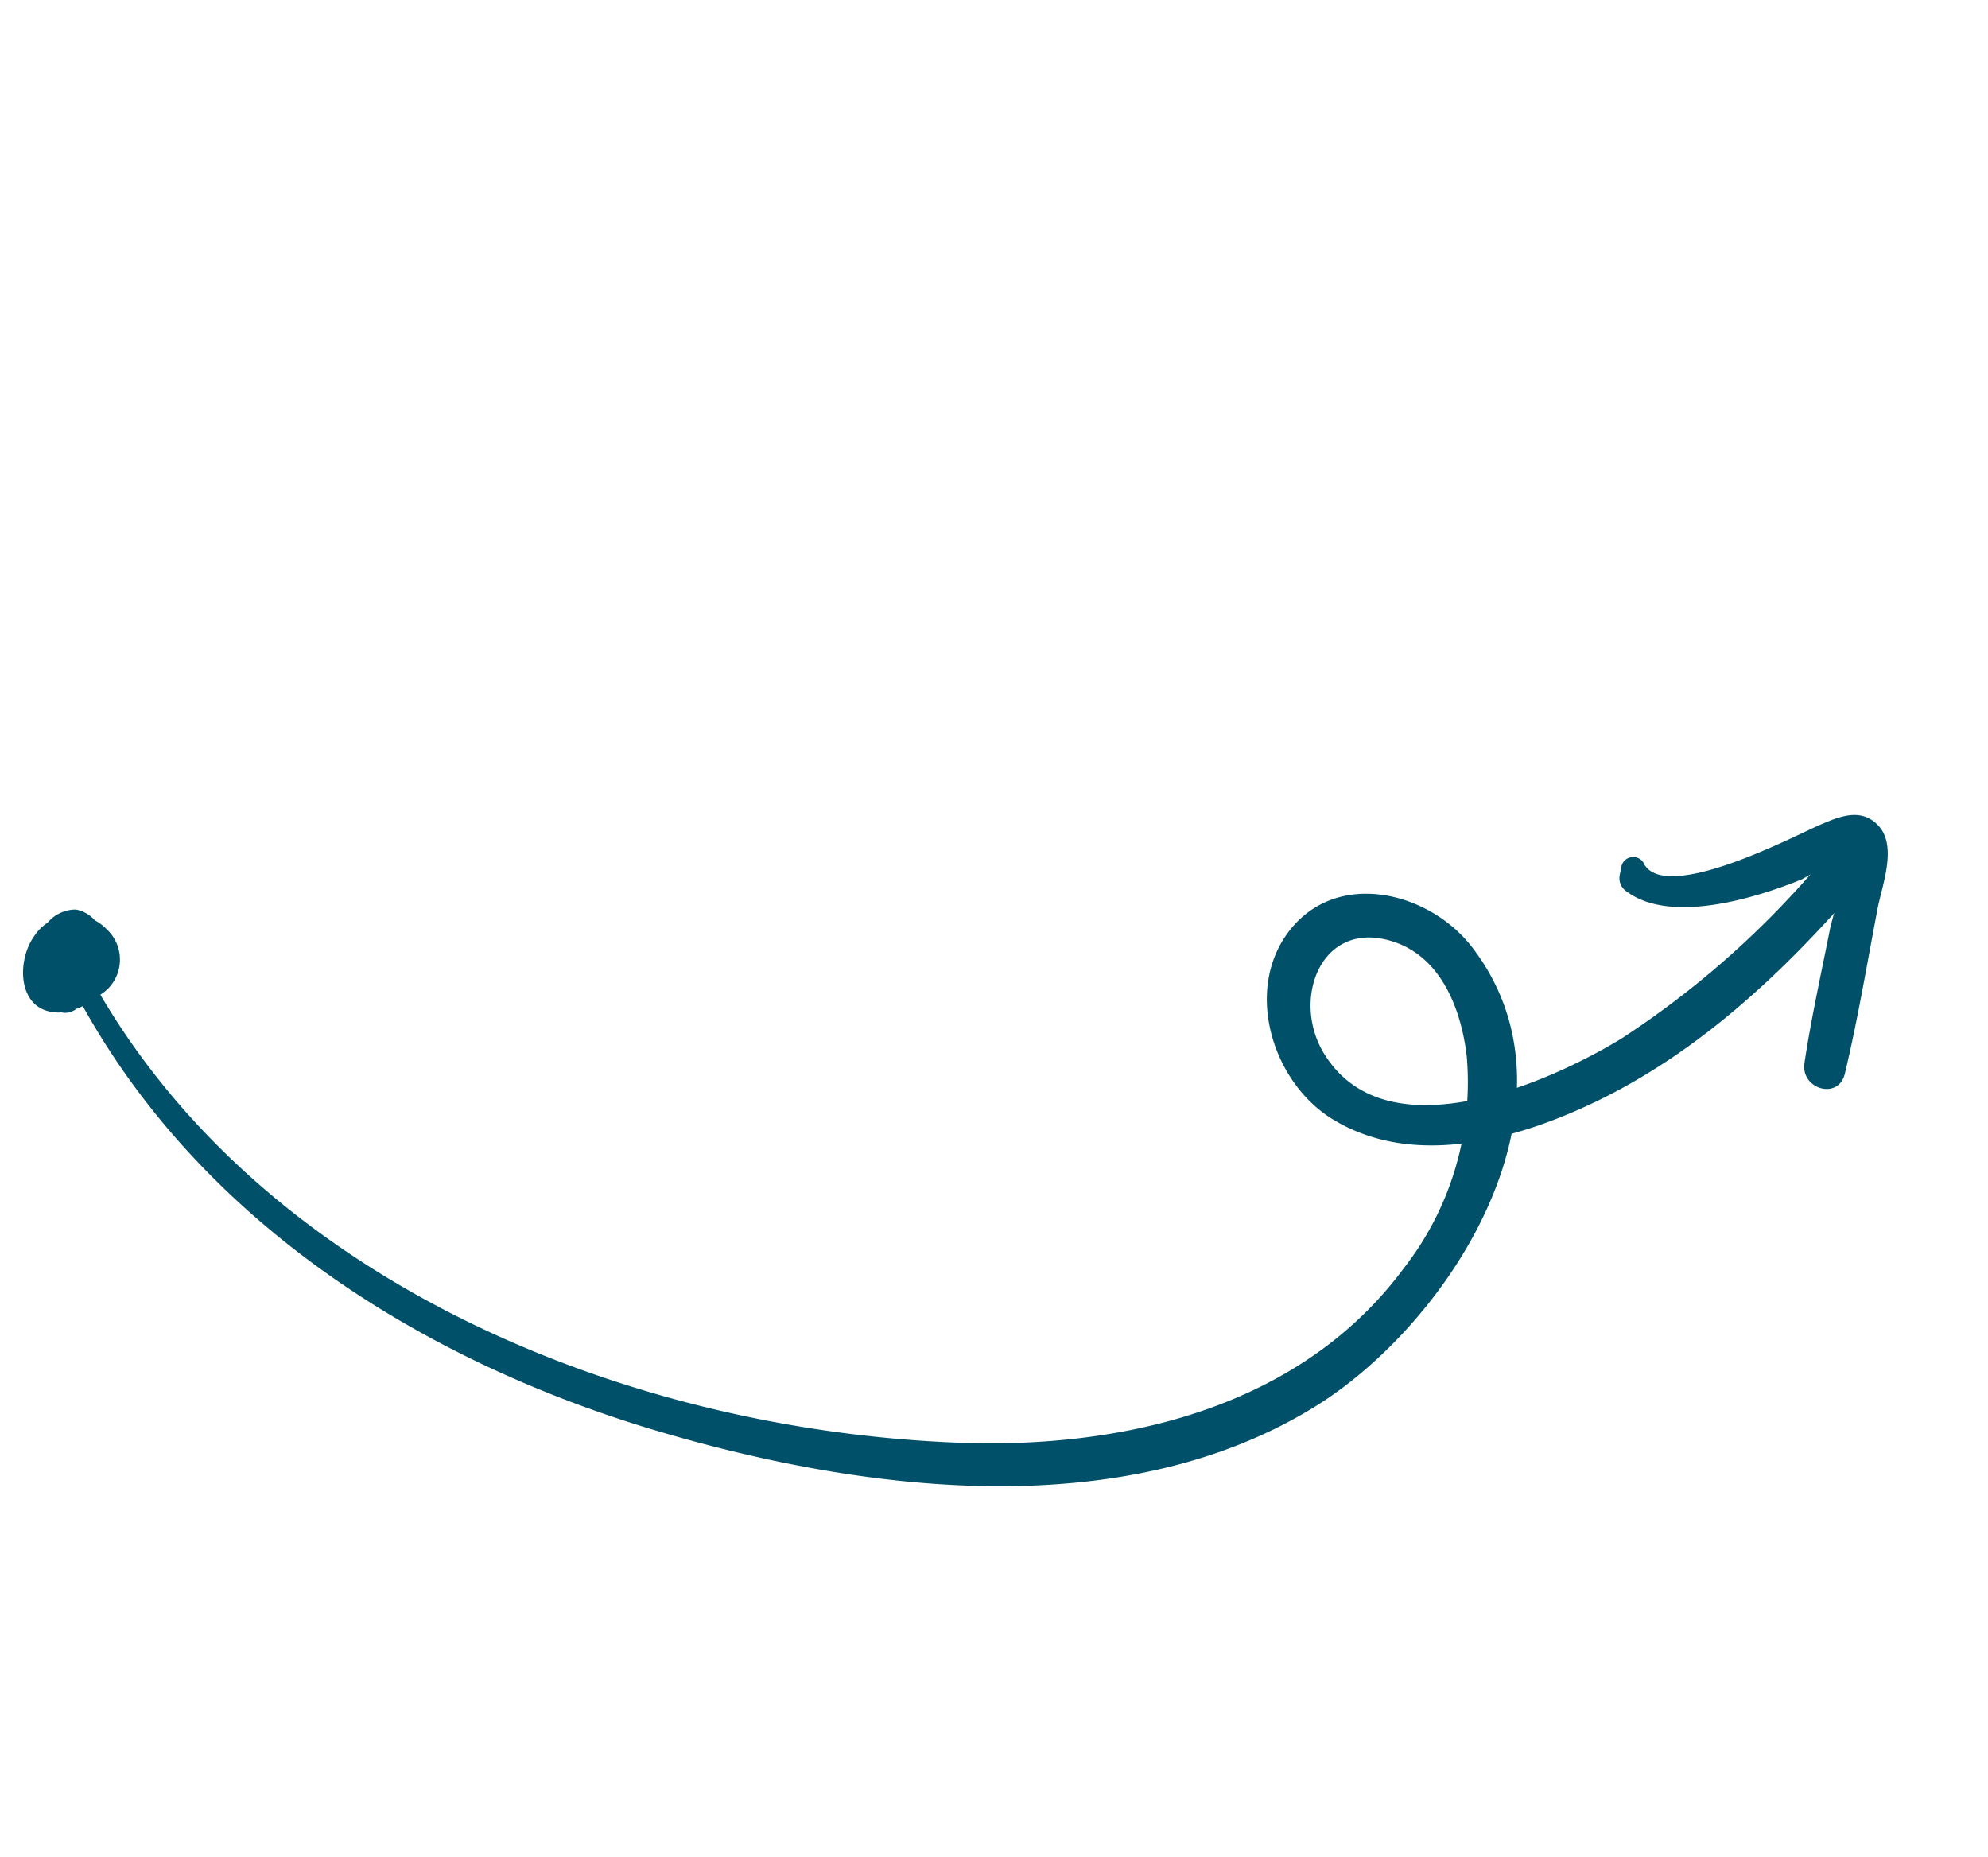 <svg xmlns="http://www.w3.org/2000/svg" width="87.684" height="81.903" viewBox="0 0 87.684 81.903"><g id="Groupe_8891" data-name="Groupe 8891" transform="translate(44.598 -1.841) rotate(45)"><g id="Groupe_8886" data-name="Groupe 8886" transform="translate(2.226 0.377)"><g id="Groupe_8885" data-name="Groupe 8885" transform="translate(0 0)"><path id="Trac&#xE9;_1187" data-name="Trac&#xE9; 1187" d="M792.363,717.362c14.731,4.418,31-2.4,41.867-12.463,5.356-4.957,9.6-11.786,8.455-19.361a13.33,13.33,0,0,0-4.63-8.54c-1.6-1.27-3.837-2.3-5.831-1.319-3.035,1.5-1.472,5,1.263,5.67,5.088,1.247,7.919-6.012,8.827-9.733a40.272,40.272,0,0,0,.552-13.333c-.119-1.265,1.867-1.263,1.979,0,.471,5.318.444,10.827-1.307,15.933-1.272,3.706-3.611,7.946-7.742,8.923-3.018.713-6.785-1.268-7.2-4.534-.433-3.437,3.155-5.586,6.212-5.186,8.527,1.117,11.071,12.331,9.417,19.264-2.3,9.645-11.369,16.669-19.645,21.179-9.869,5.377-21.543,7.93-32.456,4.359-.54-.177-.315-1.023.236-.857Z" transform="translate(-791.817 -657.332)" fill="#005069"></path></g></g><g id="Groupe_8888" data-name="Groupe 8888" transform="translate(47.256 0)"><g id="Groupe_8887" data-name="Groupe 8887" transform="translate(0 0)"><path id="Trac&#xE9;_1188" data-name="Trac&#xE9; 1188" d="M879.589,767.945c1.954.676,3.894-5.618,4.3-6.631.344-.867.731-1.905,1.882-1.855,1.229.054,1.965,1.748,2.528,2.58,1.392,2.057,2.849,4.084,4.147,6.2.634,1.033-.9,1.862-1.59.93-1.2-1.626-2.285-3.338-3.409-5.016-.248-.37-1.293-2.46-1.8-2.357a11.982,11.982,0,0,0-.6,1.717c-.837,1.991-2.671,5.487-5.072,5.847a.705.705,0,0,1-.753-.306l-.223-.334a.534.534,0,0,1,.6-.777Z" transform="translate(-878.916 -759.457)" fill="#005069"></path></g></g><g id="Groupe_8890" data-name="Groupe 8890" transform="translate(0 58.493)"><g id="Groupe_8889" data-name="Groupe 8889" transform="translate(0 0)"><path id="Trac&#xE9;_1189" data-name="Trac&#xE9; 1189" d="M789.475,660.8a1.01,1.01,0,0,1-.676-1.738.477.477,0,0,1,.465-.123,2.018,2.018,0,0,1,1.379,1.641.542.542,0,0,1-.241.592c-1.391.629-2.468-.863-2.771-2.076a1.631,1.631,0,0,1,.374-1.718,1.471,1.471,0,0,1,1.926.225c.981.856,1.85,2.727.546,3.7-1.273.955-2.736-.544-2.936-1.783a2.051,2.051,0,0,1,2.062-2.49,1.822,1.822,0,0,1,1.755,2.467,1.8,1.8,0,0,1-3.207.249,1.9,1.9,0,0,1-.067-1.805,1.109,1.109,0,0,1,1.736-.415,7.834,7.834,0,0,1,.944,1.134,1.97,1.97,0,0,1,.531,1.084,1.356,1.356,0,0,1-1.062,1.359,1.726,1.726,0,0,1-1.813-.558,3.415,3.415,0,0,1-.492-2.5c.027-.324.278-.69.652-.652a2.786,2.786,0,0,1,2.548,3.035c-.041.325-.27.7-.661.661a1.8,1.8,0,0,1-1.209-2.943c.543-.658,1.476.284.937.937a.494.494,0,0,0,.272.684l-.661.661a1.486,1.486,0,0,0-1.226-1.731l.652-.652c-.041.468-.231,1.82.514,1.832.3,0,.258-.044.171-.233a5.581,5.581,0,0,0-.839-1.063q-.134-.126.1-.017a.4.4,0,0,0-.033.2c.056.162.036.316.169.46a.526.526,0,0,0,.806-.076c.423-.5-.168-.909-.652-.9-.659.017-.851.709-.689,1.257a1.255,1.255,0,0,0,.606.789c.41.187.58-.156.535-.53a2.319,2.319,0,0,0-.581-1.054c-.2-.235-.67-.682-.617-.1.049.531.586,1.873,1.273,1.591l-.385.506a1.1,1.1,0,0,0-.717-.906l.58-.075c-.1.055-.1.12,0,.2a.433.433,0,0,1,0,.865Z" transform="translate(-787.511 -657.035)" fill="#005069"></path></g></g></g></svg>